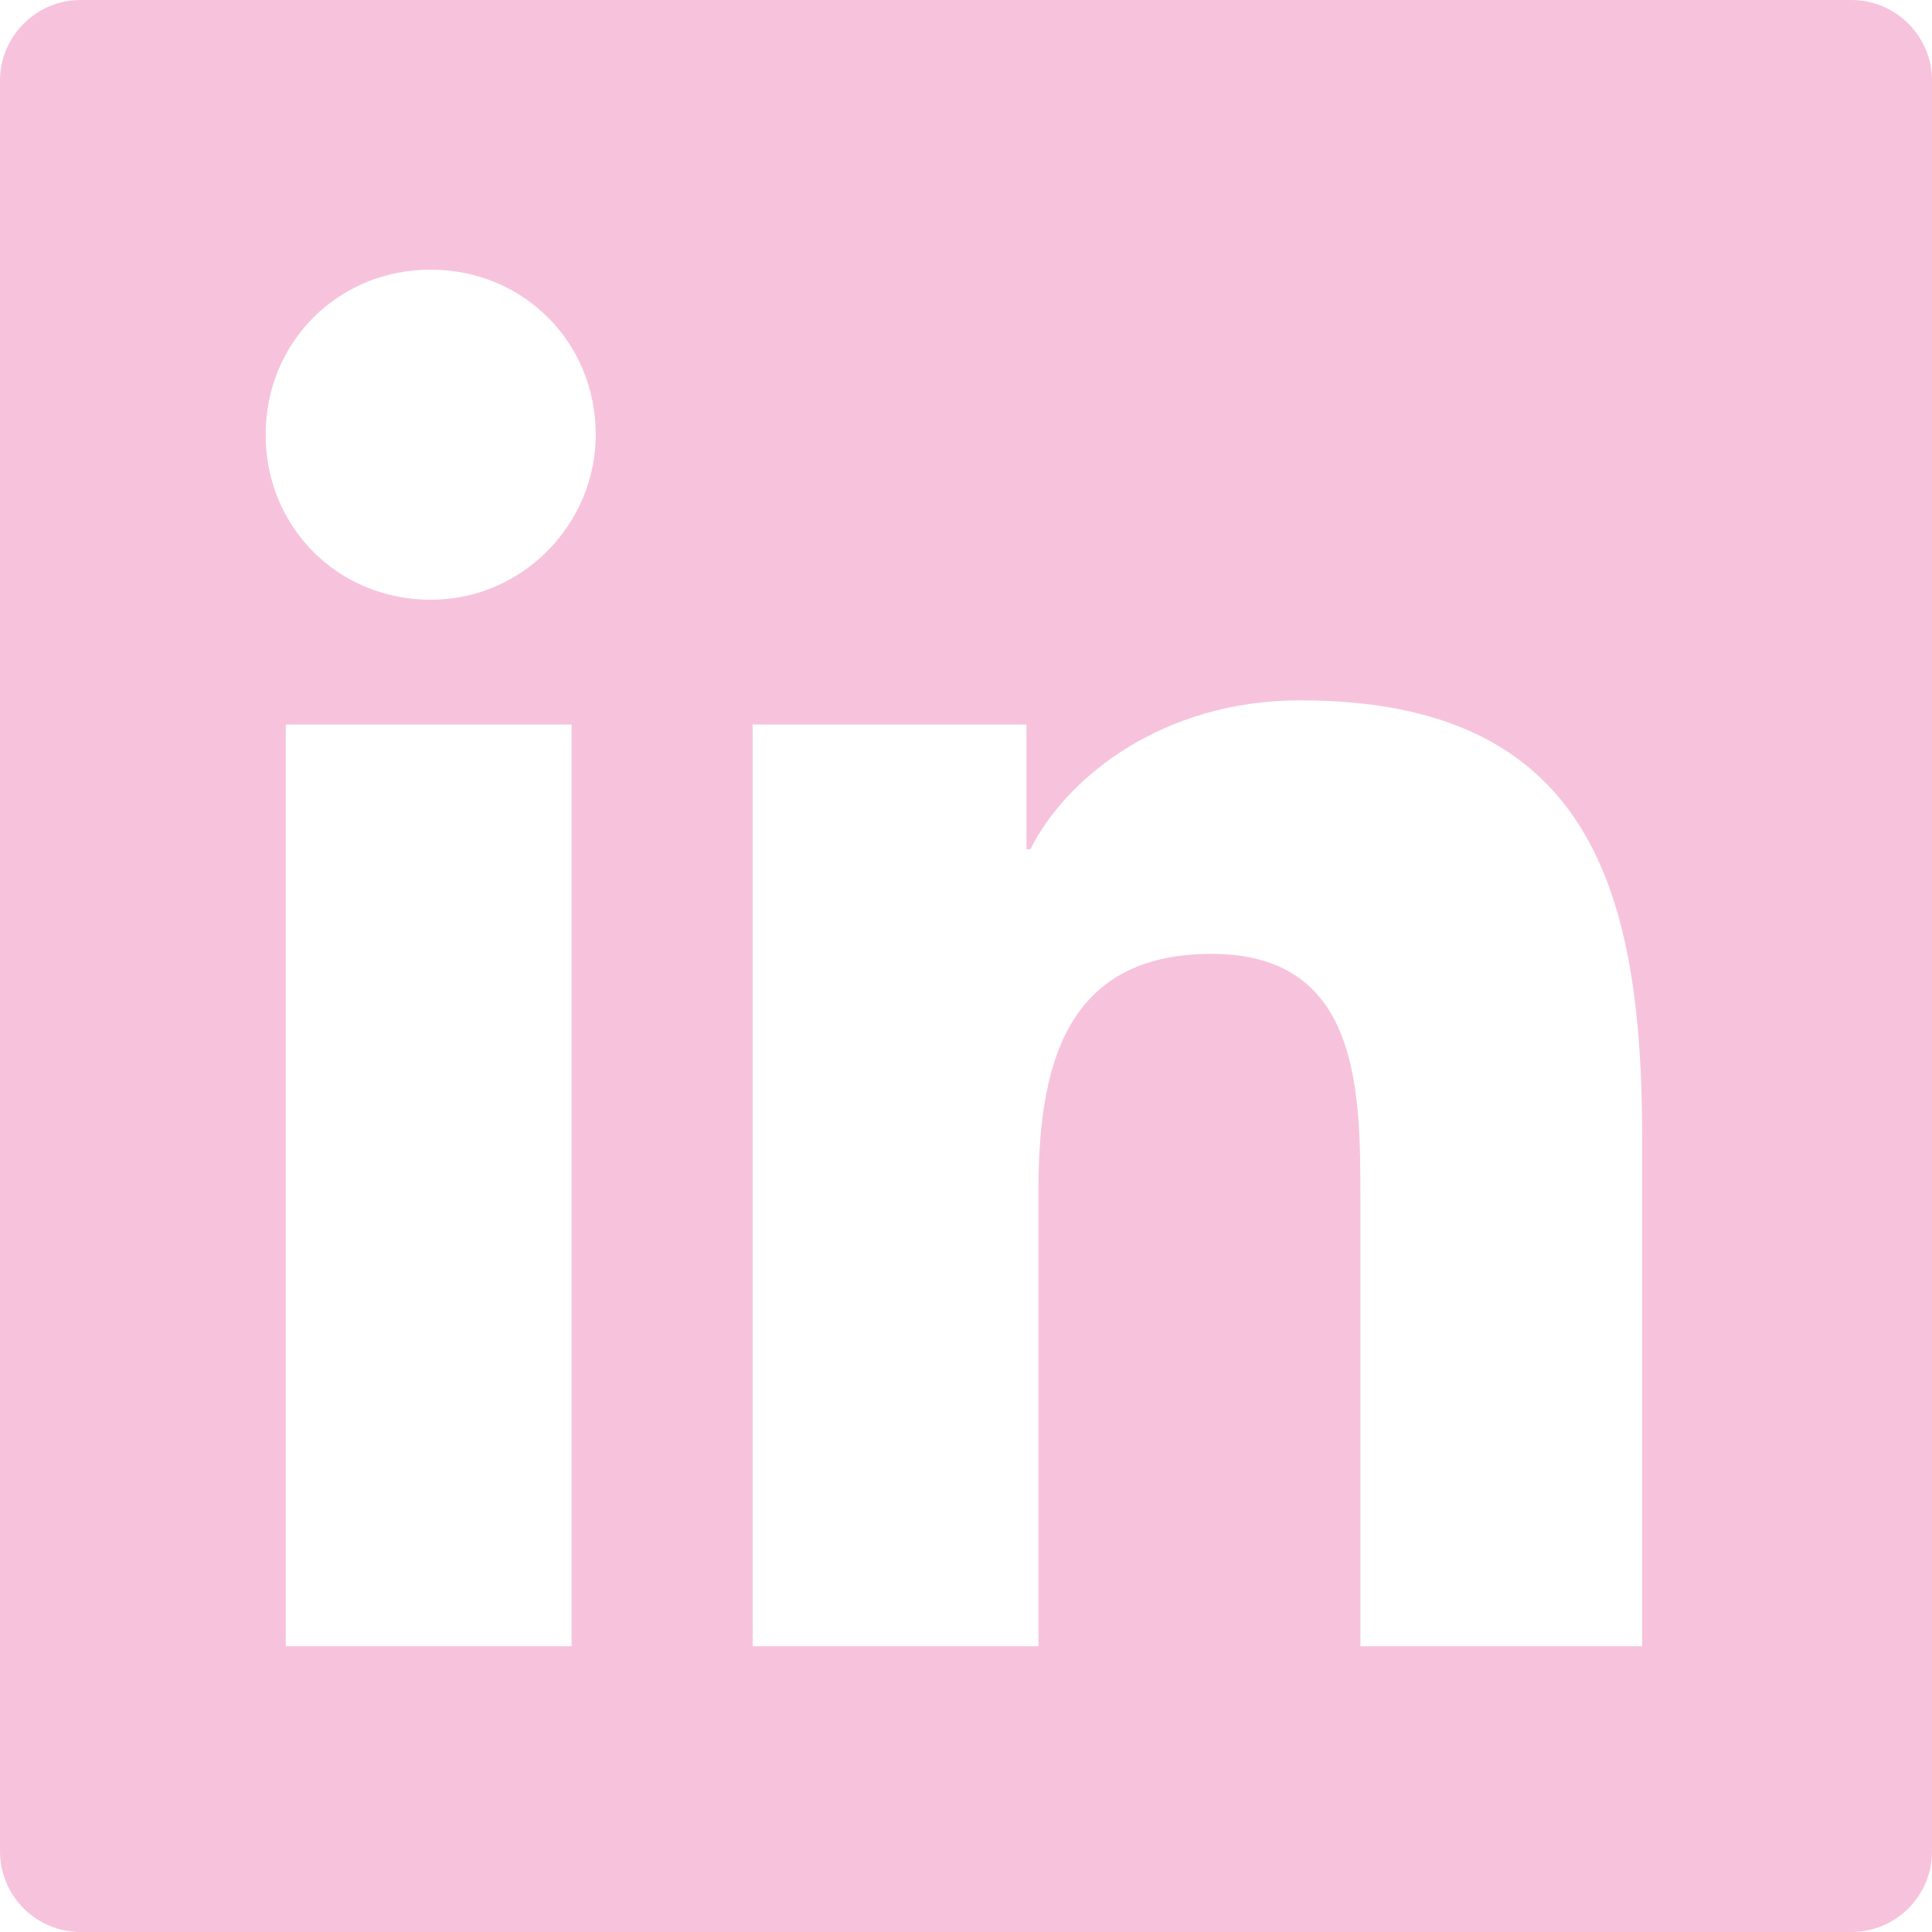 <svg width="14" height="14" viewBox="0 0 14 14" fill="none" xmlns="http://www.w3.org/2000/svg">
<path d="M13.417 0H0.583C0.263 0 0 0.263 0 0.583V13.417C0 13.738 0.263 14 0.583 14H13.417C13.738 14 14 13.738 14 13.417V0.583C14 0.263 13.738 0 13.417 0ZM4.142 11.929H2.071V5.25H4.142V11.929ZM3.121 4.346C2.45 4.346 1.925 3.821 1.925 3.15C1.925 2.479 2.45 1.954 3.121 1.954C3.792 1.954 4.317 2.479 4.317 3.15C4.317 3.792 3.792 4.346 3.121 4.346ZM11.929 11.929H9.858V8.692C9.858 7.904 9.858 6.912 8.779 6.912C7.7 6.912 7.525 7.758 7.525 8.633V11.929H5.454V5.25H7.438V6.154H7.467C7.729 5.629 8.429 5.075 9.421 5.075C11.521 5.075 11.9 6.446 11.9 8.254V11.929H11.929Z" fill="#F7C3DC"/>
</svg>
